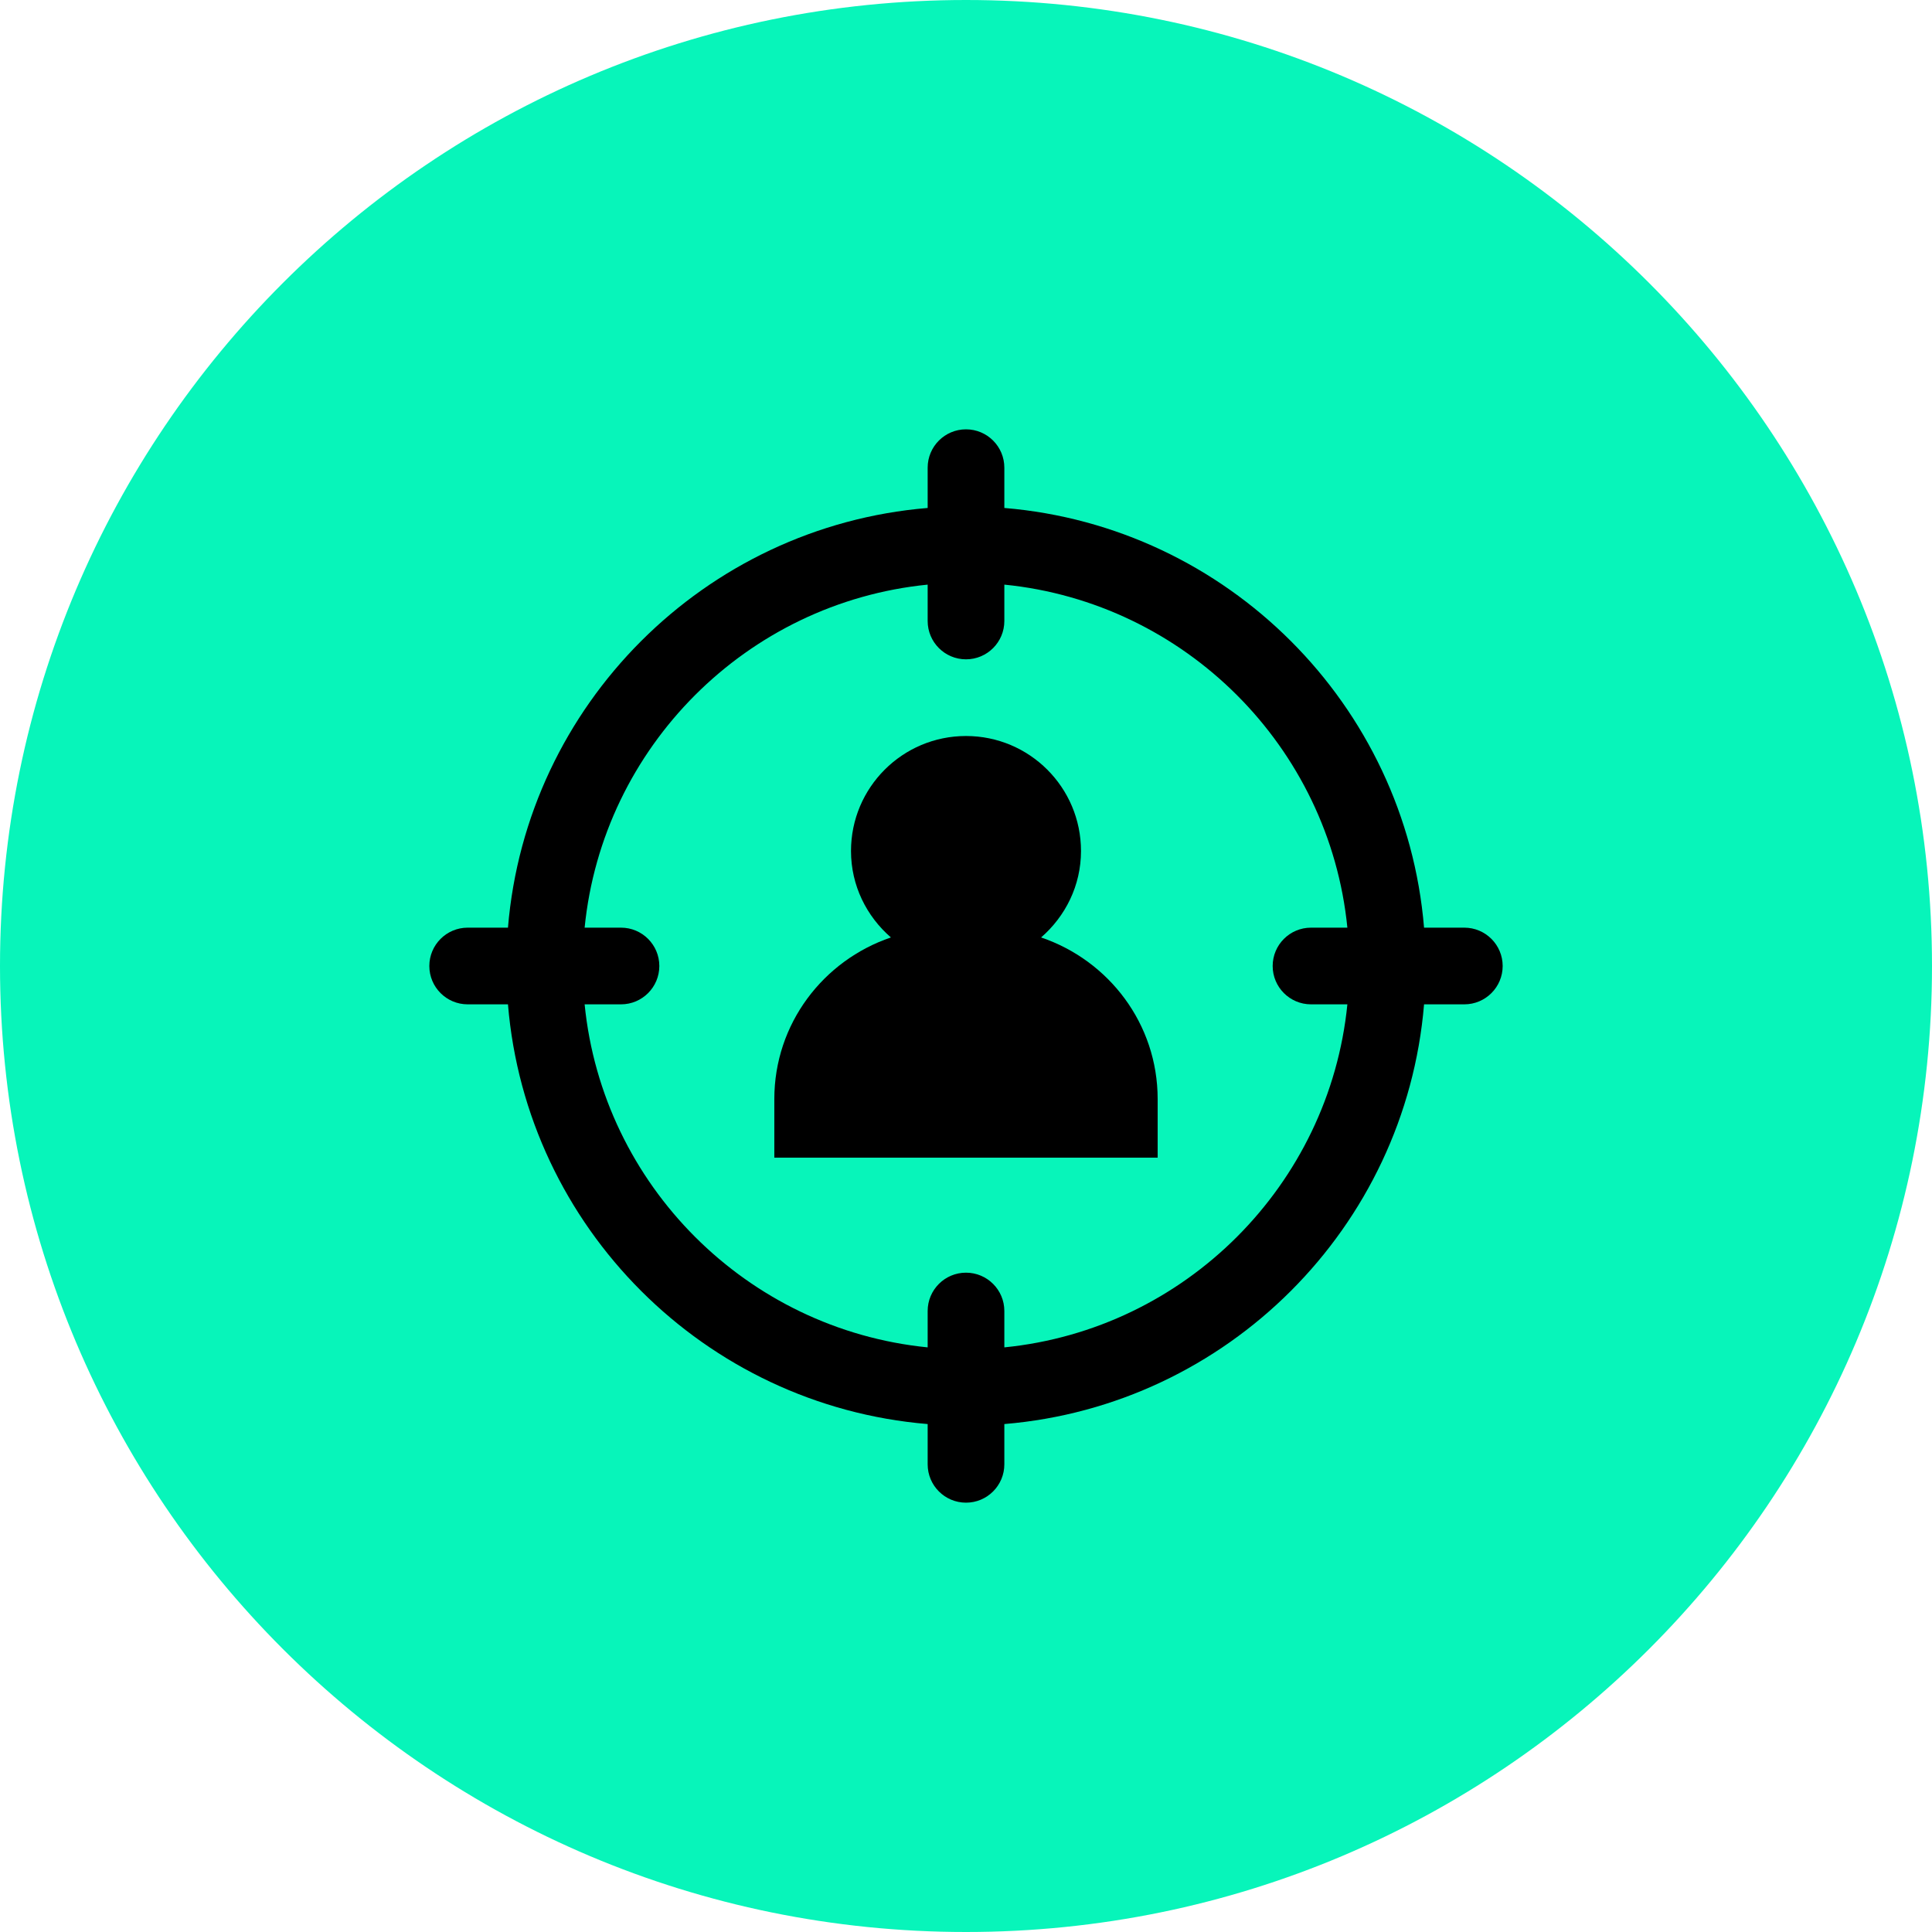 <svg width="90" height="90" viewBox="0 0 90 90" fill="none" xmlns="http://www.w3.org/2000/svg">
<path d="M45 90C69.853 90 90 69.853 90 45C90 20.147 69.853 0 45 0C20.147 0 0 20.147 0 45C0 69.853 20.147 90 45 90Z" fill="#07F5BA"/>
<path d="M68.214 43.214H66.338C65.475 32.823 57.177 24.525 46.786 23.663V21.786C46.786 20.8 45.986 20 45 20C44.014 20 43.214 20.8 43.214 21.786V23.663C32.823 24.525 24.525 32.823 23.663 43.214H21.786C20.8 43.214 20 44.014 20 45C20 45.986 20.8 46.786 21.786 46.786H23.663C24.525 57.177 32.823 65.475 43.214 66.338V68.214C43.214 69.2 44.014 70 45 70C45.986 70 46.786 69.2 46.786 68.214V66.338C57.177 65.475 65.475 57.177 66.338 46.786H68.214C69.2 46.786 70 45.986 70 45C70 44.014 69.2 43.214 68.214 43.214ZM61.071 46.786H62.766C61.925 55.209 55.209 61.927 46.786 62.766V61.071C46.786 60.086 45.986 59.286 45 59.286C44.014 59.286 43.214 60.086 43.214 61.071V62.766C34.791 61.927 28.073 55.209 27.234 46.786H28.929C29.914 46.786 30.714 45.986 30.714 45C30.714 44.014 29.914 43.214 28.929 43.214H27.234C28.073 34.791 34.791 28.073 43.214 27.234V28.929C43.214 29.914 44.014 30.714 45 30.714C45.986 30.714 46.786 29.914 46.786 28.929V27.234C55.209 28.075 61.927 34.791 62.766 43.214H61.071C60.086 43.214 59.286 44.014 59.286 45C59.286 45.986 60.086 46.786 61.071 46.786Z" fill="black"/>
<path d="M53.928 53.929H36.071V51.2C36.071 47.689 38.352 44.739 41.502 43.67C40.371 42.688 39.643 41.257 39.643 39.643C39.643 36.684 42.041 34.286 45 34.286C47.959 34.286 50.357 36.684 50.357 39.643C50.357 41.257 49.628 42.688 48.498 43.67C51.648 44.739 53.928 47.689 53.928 51.2V53.929Z" fill="black"/>
</svg>
